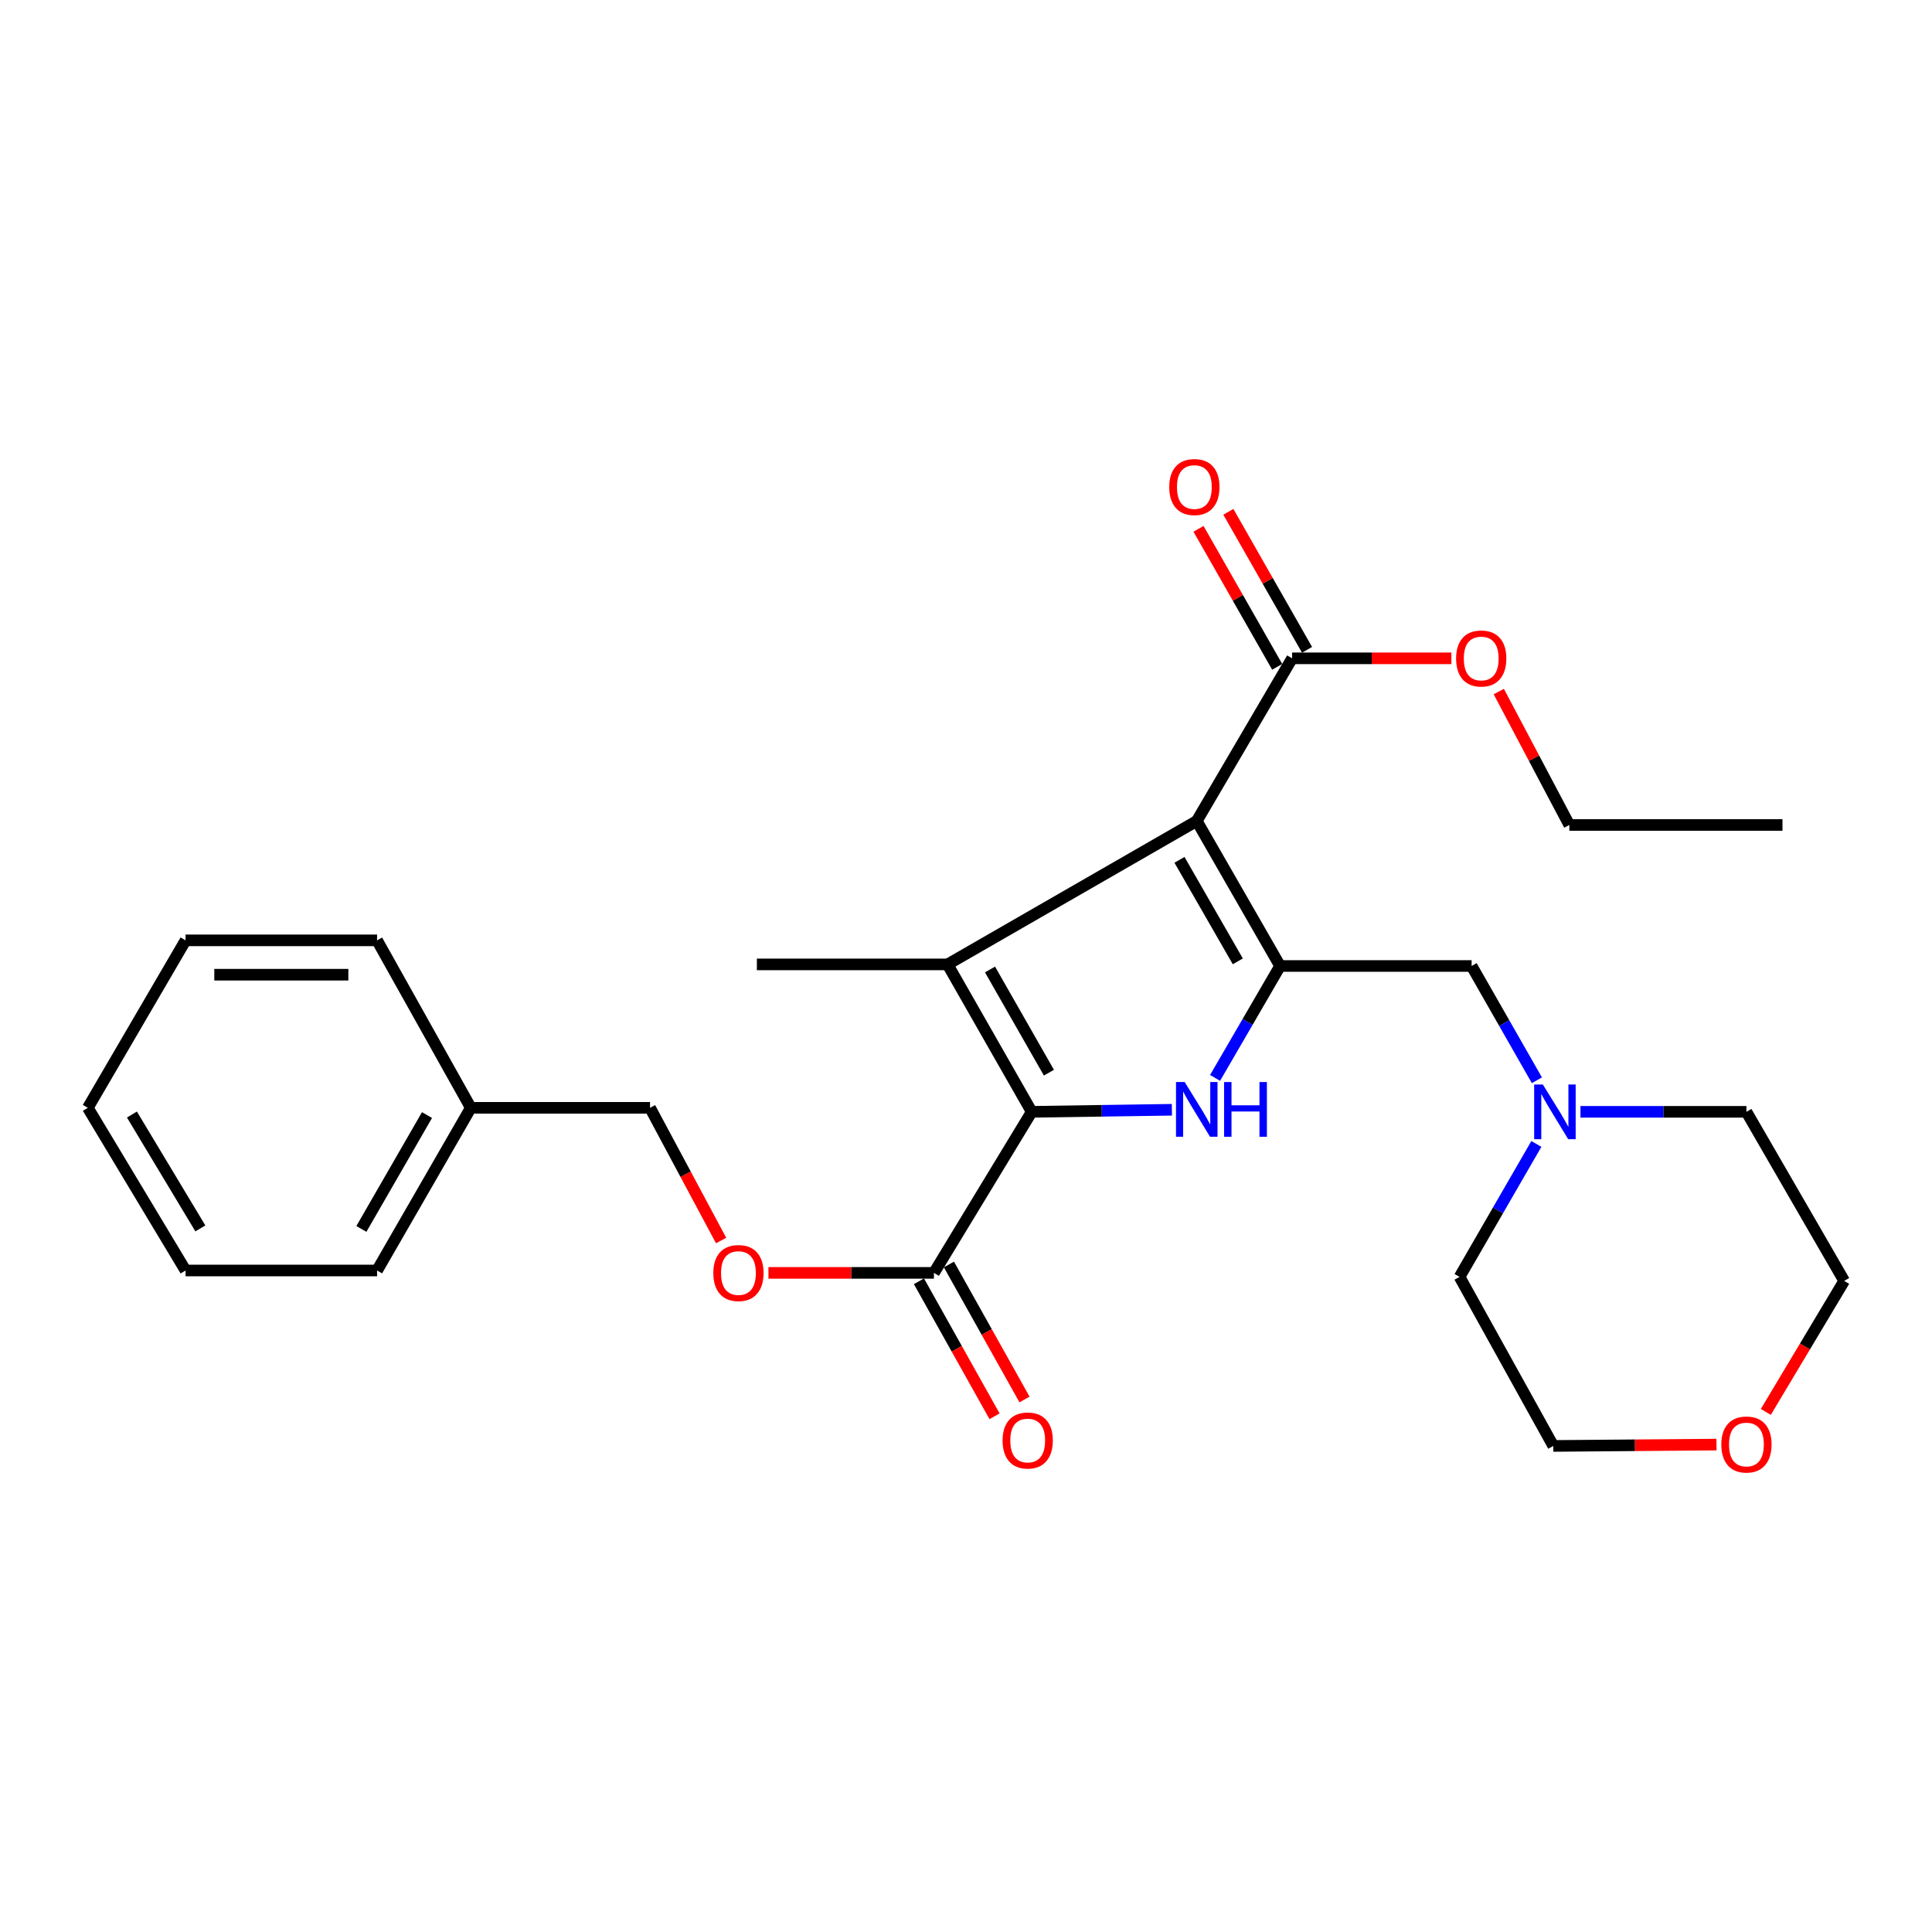 <?xml version='1.0' encoding='iso-8859-1'?>
<svg version='1.1' baseProfile='full'
              xmlns='http://www.w3.org/2000/svg'
                      xmlns:rdkit='http://www.rdkit.org/xml'
                      xmlns:xlink='http://www.w3.org/1999/xlink'
                  xml:space='preserve'
width='1000px' height='1000px' viewBox='0 0 1000 1000'>
<!-- END OF HEADER -->
<rect style='opacity:1.0;fill:#FFFFFF;stroke:none' width='1000' height='1000' x='0' y='0'> </rect>
<path class='bond-0' d='M 619.445,424.94 L 490.458,499.173' style='fill:none;fill-rule:evenodd;stroke:#000000;stroke-width:6px;stroke-linecap:butt;stroke-linejoin:miter;stroke-opacity:1' />
<path class='bond-2' d='M 619.445,424.94 L 662.572,499.993' style='fill:none;fill-rule:evenodd;stroke:#000000;stroke-width:6px;stroke-linecap:butt;stroke-linejoin:miter;stroke-opacity:1' />
<path class='bond-2' d='M 610.497,445.056 L 640.686,497.593' style='fill:none;fill-rule:evenodd;stroke:#000000;stroke-width:6px;stroke-linecap:butt;stroke-linejoin:miter;stroke-opacity:1' />
<path class='bond-5' d='M 619.445,424.94 L 668.795,340.75' style='fill:none;fill-rule:evenodd;stroke:#000000;stroke-width:6px;stroke-linecap:butt;stroke-linejoin:miter;stroke-opacity:1' />
<path class='bond-1' d='M 490.458,499.173 L 534.01,575.48' style='fill:none;fill-rule:evenodd;stroke:#000000;stroke-width:6px;stroke-linecap:butt;stroke-linejoin:miter;stroke-opacity:1' />
<path class='bond-1' d='M 512.433,501.805 L 542.919,555.221' style='fill:none;fill-rule:evenodd;stroke:#000000;stroke-width:6px;stroke-linecap:butt;stroke-linejoin:miter;stroke-opacity:1' />
<path class='bond-12' d='M 490.458,499.173 L 391.757,499.173' style='fill:none;fill-rule:evenodd;stroke:#000000;stroke-width:6px;stroke-linecap:butt;stroke-linejoin:miter;stroke-opacity:1' />
<path class='bond-4' d='M 534.01,575.48 L 483.405,658.841' style='fill:none;fill-rule:evenodd;stroke:#000000;stroke-width:6px;stroke-linecap:butt;stroke-linejoin:miter;stroke-opacity:1' />
<path class='bond-27' d='M 534.01,575.48 L 570.289,574.947' style='fill:none;fill-rule:evenodd;stroke:#000000;stroke-width:6px;stroke-linecap:butt;stroke-linejoin:miter;stroke-opacity:1' />
<path class='bond-27' d='M 570.289,574.947 L 606.569,574.415' style='fill:none;fill-rule:evenodd;stroke:#0000FF;stroke-width:6px;stroke-linecap:butt;stroke-linejoin:miter;stroke-opacity:1' />
<path class='bond-3' d='M 662.572,499.993 L 645.745,528.956' style='fill:none;fill-rule:evenodd;stroke:#000000;stroke-width:6px;stroke-linecap:butt;stroke-linejoin:miter;stroke-opacity:1' />
<path class='bond-3' d='M 645.745,528.956 L 628.918,557.919' style='fill:none;fill-rule:evenodd;stroke:#0000FF;stroke-width:6px;stroke-linecap:butt;stroke-linejoin:miter;stroke-opacity:1' />
<path class='bond-6' d='M 662.572,499.993 L 761.707,499.993' style='fill:none;fill-rule:evenodd;stroke:#000000;stroke-width:6px;stroke-linecap:butt;stroke-linejoin:miter;stroke-opacity:1' />
<path class='bond-8' d='M 483.405,658.841 L 440.575,658.841' style='fill:none;fill-rule:evenodd;stroke:#000000;stroke-width:6px;stroke-linecap:butt;stroke-linejoin:miter;stroke-opacity:1' />
<path class='bond-8' d='M 440.575,658.841 L 397.745,658.841' style='fill:none;fill-rule:evenodd;stroke:#FF0000;stroke-width:6px;stroke-linecap:butt;stroke-linejoin:miter;stroke-opacity:1' />
<path class='bond-9' d='M 475.648,663.184 L 495.209,698.122' style='fill:none;fill-rule:evenodd;stroke:#000000;stroke-width:6px;stroke-linecap:butt;stroke-linejoin:miter;stroke-opacity:1' />
<path class='bond-9' d='M 495.209,698.122 L 514.77,733.059' style='fill:none;fill-rule:evenodd;stroke:#FF0000;stroke-width:6px;stroke-linecap:butt;stroke-linejoin:miter;stroke-opacity:1' />
<path class='bond-9' d='M 491.162,654.497 L 510.723,689.435' style='fill:none;fill-rule:evenodd;stroke:#000000;stroke-width:6px;stroke-linecap:butt;stroke-linejoin:miter;stroke-opacity:1' />
<path class='bond-9' d='M 510.723,689.435 L 530.285,724.373' style='fill:none;fill-rule:evenodd;stroke:#FF0000;stroke-width:6px;stroke-linecap:butt;stroke-linejoin:miter;stroke-opacity:1' />
<path class='bond-10' d='M 676.518,336.346 L 656.156,300.631' style='fill:none;fill-rule:evenodd;stroke:#000000;stroke-width:6px;stroke-linecap:butt;stroke-linejoin:miter;stroke-opacity:1' />
<path class='bond-10' d='M 656.156,300.631 L 635.794,264.916' style='fill:none;fill-rule:evenodd;stroke:#FF0000;stroke-width:6px;stroke-linecap:butt;stroke-linejoin:miter;stroke-opacity:1' />
<path class='bond-10' d='M 661.072,345.153 L 640.71,309.438' style='fill:none;fill-rule:evenodd;stroke:#000000;stroke-width:6px;stroke-linecap:butt;stroke-linejoin:miter;stroke-opacity:1' />
<path class='bond-10' d='M 640.71,309.438 L 620.348,273.723' style='fill:none;fill-rule:evenodd;stroke:#FF0000;stroke-width:6px;stroke-linecap:butt;stroke-linejoin:miter;stroke-opacity:1' />
<path class='bond-13' d='M 668.795,340.75 L 710.012,340.75' style='fill:none;fill-rule:evenodd;stroke:#000000;stroke-width:6px;stroke-linecap:butt;stroke-linejoin:miter;stroke-opacity:1' />
<path class='bond-13' d='M 710.012,340.75 L 751.229,340.75' style='fill:none;fill-rule:evenodd;stroke:#FF0000;stroke-width:6px;stroke-linecap:butt;stroke-linejoin:miter;stroke-opacity:1' />
<path class='bond-7' d='M 761.707,499.993 L 778.601,529.57' style='fill:none;fill-rule:evenodd;stroke:#000000;stroke-width:6px;stroke-linecap:butt;stroke-linejoin:miter;stroke-opacity:1' />
<path class='bond-7' d='M 778.601,529.57 L 795.495,559.147' style='fill:none;fill-rule:evenodd;stroke:#0000FF;stroke-width:6px;stroke-linecap:butt;stroke-linejoin:miter;stroke-opacity:1' />
<path class='bond-16' d='M 818.043,575.48 L 860.997,575.48' style='fill:none;fill-rule:evenodd;stroke:#0000FF;stroke-width:6px;stroke-linecap:butt;stroke-linejoin:miter;stroke-opacity:1' />
<path class='bond-16' d='M 860.997,575.48 L 903.95,575.48' style='fill:none;fill-rule:evenodd;stroke:#000000;stroke-width:6px;stroke-linecap:butt;stroke-linejoin:miter;stroke-opacity:1' />
<path class='bond-17' d='M 795.219,592.107 L 775.342,626.511' style='fill:none;fill-rule:evenodd;stroke:#0000FF;stroke-width:6px;stroke-linecap:butt;stroke-linejoin:miter;stroke-opacity:1' />
<path class='bond-17' d='M 775.342,626.511 L 755.465,660.915' style='fill:none;fill-rule:evenodd;stroke:#000000;stroke-width:6px;stroke-linecap:butt;stroke-linejoin:miter;stroke-opacity:1' />
<path class='bond-14' d='M 373.248,642.098 L 354.854,607.752' style='fill:none;fill-rule:evenodd;stroke:#FF0000;stroke-width:6px;stroke-linecap:butt;stroke-linejoin:miter;stroke-opacity:1' />
<path class='bond-14' d='M 354.854,607.752 L 336.46,573.406' style='fill:none;fill-rule:evenodd;stroke:#000000;stroke-width:6px;stroke-linecap:butt;stroke-linejoin:miter;stroke-opacity:1' />
<path class='bond-11' d='M 888.451,747.721 L 846.218,748.068' style='fill:none;fill-rule:evenodd;stroke:#FF0000;stroke-width:6px;stroke-linecap:butt;stroke-linejoin:miter;stroke-opacity:1' />
<path class='bond-11' d='M 846.218,748.068 L 803.985,748.414' style='fill:none;fill-rule:evenodd;stroke:#000000;stroke-width:6px;stroke-linecap:butt;stroke-linejoin:miter;stroke-opacity:1' />
<path class='bond-28' d='M 913.988,730.81 L 934.267,696.9' style='fill:none;fill-rule:evenodd;stroke:#FF0000;stroke-width:6px;stroke-linecap:butt;stroke-linejoin:miter;stroke-opacity:1' />
<path class='bond-28' d='M 934.267,696.9 L 954.545,662.989' style='fill:none;fill-rule:evenodd;stroke:#000000;stroke-width:6px;stroke-linecap:butt;stroke-linejoin:miter;stroke-opacity:1' />
<path class='bond-20' d='M 775.769,357.949 L 794.026,392.482' style='fill:none;fill-rule:evenodd;stroke:#FF0000;stroke-width:6px;stroke-linecap:butt;stroke-linejoin:miter;stroke-opacity:1' />
<path class='bond-20' d='M 794.026,392.482 L 812.283,427.014' style='fill:none;fill-rule:evenodd;stroke:#000000;stroke-width:6px;stroke-linecap:butt;stroke-linejoin:miter;stroke-opacity:1' />
<path class='bond-15' d='M 336.46,573.406 L 243.696,573.406' style='fill:none;fill-rule:evenodd;stroke:#000000;stroke-width:6px;stroke-linecap:butt;stroke-linejoin:miter;stroke-opacity:1' />
<path class='bond-21' d='M 243.696,573.406 L 195.175,657.606' style='fill:none;fill-rule:evenodd;stroke:#000000;stroke-width:6px;stroke-linecap:butt;stroke-linejoin:miter;stroke-opacity:1' />
<path class='bond-21' d='M 221.012,577.158 L 187.048,636.098' style='fill:none;fill-rule:evenodd;stroke:#000000;stroke-width:6px;stroke-linecap:butt;stroke-linejoin:miter;stroke-opacity:1' />
<path class='bond-22' d='M 243.696,573.406 L 195.175,486.726' style='fill:none;fill-rule:evenodd;stroke:#000000;stroke-width:6px;stroke-linecap:butt;stroke-linejoin:miter;stroke-opacity:1' />
<path class='bond-18' d='M 903.95,575.48 L 954.545,662.989' style='fill:none;fill-rule:evenodd;stroke:#000000;stroke-width:6px;stroke-linecap:butt;stroke-linejoin:miter;stroke-opacity:1' />
<path class='bond-19' d='M 755.465,660.915 L 803.985,748.414' style='fill:none;fill-rule:evenodd;stroke:#000000;stroke-width:6px;stroke-linecap:butt;stroke-linejoin:miter;stroke-opacity:1' />
<path class='bond-23' d='M 812.283,427.014 L 922.61,427.014' style='fill:none;fill-rule:evenodd;stroke:#000000;stroke-width:6px;stroke-linecap:butt;stroke-linejoin:miter;stroke-opacity:1' />
<path class='bond-25' d='M 195.175,657.606 L 96.05,657.606' style='fill:none;fill-rule:evenodd;stroke:#000000;stroke-width:6px;stroke-linecap:butt;stroke-linejoin:miter;stroke-opacity:1' />
<path class='bond-24' d='M 195.175,486.726 L 96.05,486.726' style='fill:none;fill-rule:evenodd;stroke:#000000;stroke-width:6px;stroke-linecap:butt;stroke-linejoin:miter;stroke-opacity:1' />
<path class='bond-24' d='M 180.306,504.507 L 110.918,504.507' style='fill:none;fill-rule:evenodd;stroke:#000000;stroke-width:6px;stroke-linecap:butt;stroke-linejoin:miter;stroke-opacity:1' />
<path class='bond-26' d='M 96.05,486.726 L 45.455,573.406' style='fill:none;fill-rule:evenodd;stroke:#000000;stroke-width:6px;stroke-linecap:butt;stroke-linejoin:miter;stroke-opacity:1' />
<path class='bond-29' d='M 96.05,657.606 L 45.455,573.406' style='fill:none;fill-rule:evenodd;stroke:#000000;stroke-width:6px;stroke-linecap:butt;stroke-linejoin:miter;stroke-opacity:1' />
<path class='bond-29' d='M 103.701,635.818 L 68.284,576.878' style='fill:none;fill-rule:evenodd;stroke:#000000;stroke-width:6px;stroke-linecap:butt;stroke-linejoin:miter;stroke-opacity:1' />
<path  class='atom-4' d='M 613.185 560.066
L 622.465 575.066
Q 623.385 576.546, 624.865 579.226
Q 626.345 581.906, 626.425 582.066
L 626.425 560.066
L 630.185 560.066
L 630.185 588.386
L 626.305 588.386
L 616.345 571.986
Q 615.185 570.066, 613.945 567.866
Q 612.745 565.666, 612.385 564.986
L 612.385 588.386
L 608.705 588.386
L 608.705 560.066
L 613.185 560.066
' fill='#0000FF'/>
<path  class='atom-4' d='M 633.585 560.066
L 637.425 560.066
L 637.425 572.106
L 651.905 572.106
L 651.905 560.066
L 655.745 560.066
L 655.745 588.386
L 651.905 588.386
L 651.905 575.306
L 637.425 575.306
L 637.425 588.386
L 633.585 588.386
L 633.585 560.066
' fill='#0000FF'/>
<path  class='atom-8' d='M 798.565 561.32
L 807.845 576.32
Q 808.765 577.8, 810.245 580.48
Q 811.725 583.16, 811.805 583.32
L 811.805 561.32
L 815.565 561.32
L 815.565 589.64
L 811.685 589.64
L 801.725 573.24
Q 800.565 571.32, 799.325 569.12
Q 798.125 566.92, 797.765 566.24
L 797.765 589.64
L 794.085 589.64
L 794.085 561.32
L 798.565 561.32
' fill='#0000FF'/>
<path  class='atom-9' d='M 369.215 658.921
Q 369.215 652.121, 372.575 648.321
Q 375.935 644.521, 382.215 644.521
Q 388.495 644.521, 391.855 648.321
Q 395.215 652.121, 395.215 658.921
Q 395.215 665.801, 391.815 669.721
Q 388.415 673.601, 382.215 673.601
Q 375.975 673.601, 372.575 669.721
Q 369.215 665.841, 369.215 658.921
M 382.215 670.401
Q 386.535 670.401, 388.855 667.521
Q 391.215 664.601, 391.215 658.921
Q 391.215 653.361, 388.855 650.561
Q 386.535 647.721, 382.215 647.721
Q 377.895 647.721, 375.535 650.521
Q 373.215 653.321, 373.215 658.921
Q 373.215 664.641, 375.535 667.521
Q 377.895 670.401, 382.215 670.401
' fill='#FF0000'/>
<path  class='atom-10' d='M 518.936 745.6
Q 518.936 738.8, 522.296 735
Q 525.656 731.2, 531.936 731.2
Q 538.216 731.2, 541.576 735
Q 544.936 738.8, 544.936 745.6
Q 544.936 752.48, 541.536 756.4
Q 538.136 760.28, 531.936 760.28
Q 525.696 760.28, 522.296 756.4
Q 518.936 752.52, 518.936 745.6
M 531.936 757.08
Q 536.256 757.08, 538.576 754.2
Q 540.936 751.28, 540.936 745.6
Q 540.936 740.04, 538.576 737.24
Q 536.256 734.4, 531.936 734.4
Q 527.616 734.4, 525.256 737.2
Q 522.936 740, 522.936 745.6
Q 522.936 751.32, 525.256 754.2
Q 527.616 757.08, 531.936 757.08
' fill='#FF0000'/>
<path  class='atom-11' d='M 605.2 252.086
Q 605.2 245.286, 608.56 241.486
Q 611.92 237.686, 618.2 237.686
Q 624.48 237.686, 627.84 241.486
Q 631.2 245.286, 631.2 252.086
Q 631.2 258.966, 627.8 262.886
Q 624.4 266.766, 618.2 266.766
Q 611.96 266.766, 608.56 262.886
Q 605.2 259.006, 605.2 252.086
M 618.2 263.566
Q 622.52 263.566, 624.84 260.686
Q 627.2 257.766, 627.2 252.086
Q 627.2 246.526, 624.84 243.726
Q 622.52 240.886, 618.2 240.886
Q 613.88 240.886, 611.52 243.686
Q 609.2 246.486, 609.2 252.086
Q 609.2 257.806, 611.52 260.686
Q 613.88 263.566, 618.2 263.566
' fill='#FF0000'/>
<path  class='atom-12' d='M 890.95 747.674
Q 890.95 740.874, 894.31 737.074
Q 897.67 733.274, 903.95 733.274
Q 910.23 733.274, 913.59 737.074
Q 916.95 740.874, 916.95 747.674
Q 916.95 754.554, 913.55 758.474
Q 910.15 762.354, 903.95 762.354
Q 897.71 762.354, 894.31 758.474
Q 890.95 754.594, 890.95 747.674
M 903.95 759.154
Q 908.27 759.154, 910.59 756.274
Q 912.95 753.354, 912.95 747.674
Q 912.95 742.114, 910.59 739.314
Q 908.27 736.474, 903.95 736.474
Q 899.63 736.474, 897.27 739.274
Q 894.95 742.074, 894.95 747.674
Q 894.95 753.394, 897.27 756.274
Q 899.63 759.154, 903.95 759.154
' fill='#FF0000'/>
<path  class='atom-14' d='M 753.676 340.83
Q 753.676 334.03, 757.036 330.23
Q 760.396 326.43, 766.676 326.43
Q 772.956 326.43, 776.316 330.23
Q 779.676 334.03, 779.676 340.83
Q 779.676 347.71, 776.276 351.63
Q 772.876 355.51, 766.676 355.51
Q 760.436 355.51, 757.036 351.63
Q 753.676 347.75, 753.676 340.83
M 766.676 352.31
Q 770.996 352.31, 773.316 349.43
Q 775.676 346.51, 775.676 340.83
Q 775.676 335.27, 773.316 332.47
Q 770.996 329.63, 766.676 329.63
Q 762.356 329.63, 759.996 332.43
Q 757.676 335.23, 757.676 340.83
Q 757.676 346.55, 759.996 349.43
Q 762.356 352.31, 766.676 352.31
' fill='#FF0000'/>
</svg>
